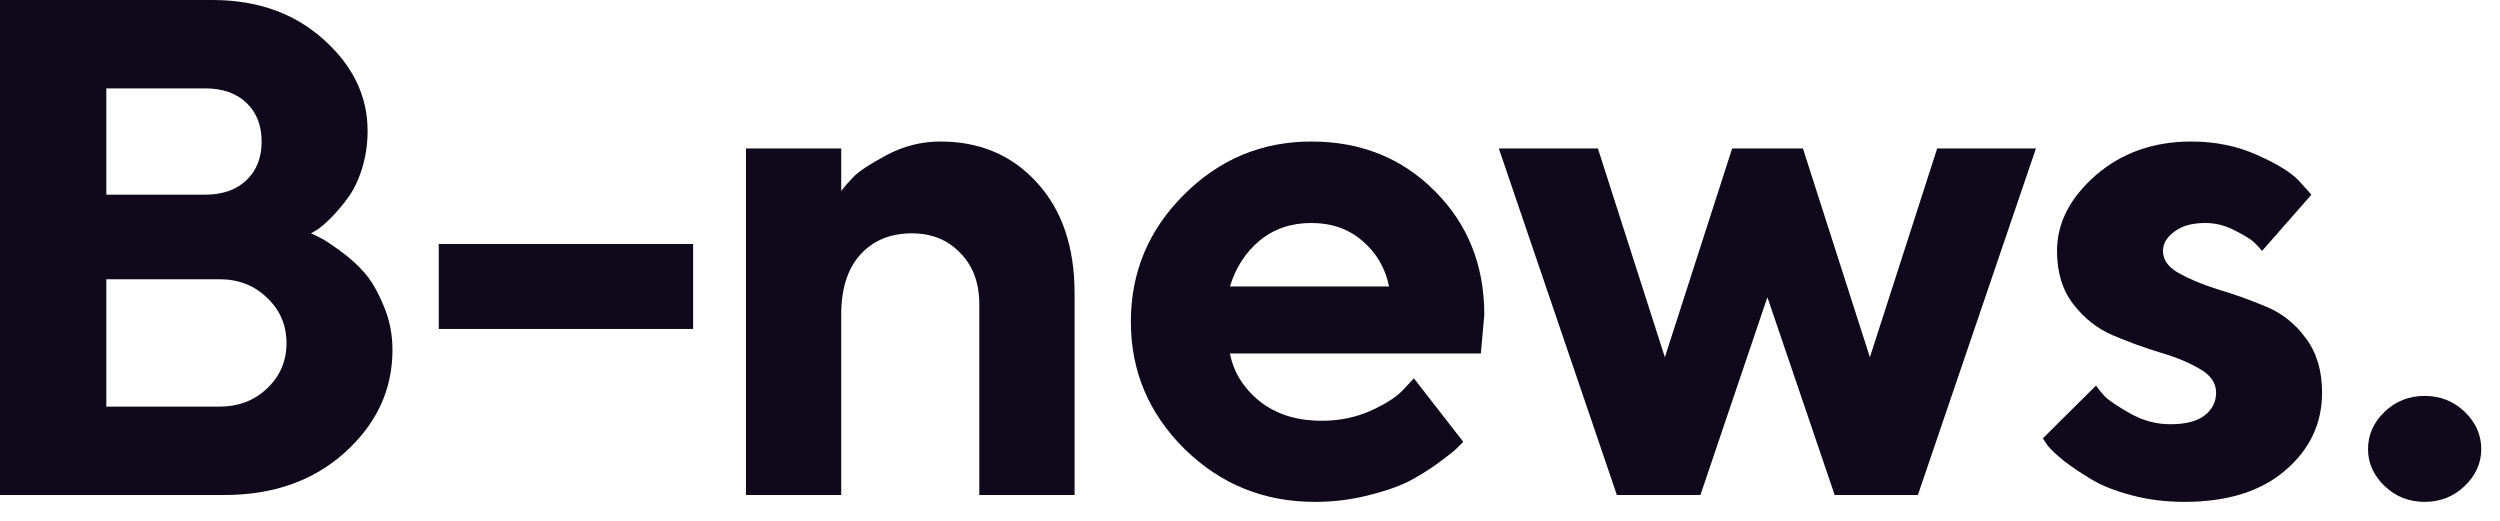<?xml version="1.0" encoding="UTF-8"?> <svg xmlns="http://www.w3.org/2000/svg" width="72" height="15" viewBox="0 0 72 15" fill="none"> <path d="M6.462 14.256H0V0H6.114C7.406 0 8.473 0.378 9.315 1.133C10.163 1.889 10.587 2.767 10.587 3.768C10.587 4.145 10.534 4.507 10.428 4.851C10.322 5.189 10.186 5.471 10.021 5.696C9.855 5.922 9.689 6.117 9.524 6.283C9.365 6.442 9.232 6.555 9.126 6.621L8.957 6.72C9.023 6.747 9.106 6.787 9.206 6.84C9.312 6.886 9.5 7.009 9.772 7.207C10.044 7.4 10.283 7.612 10.488 7.844C10.693 8.076 10.879 8.394 11.045 8.798C11.217 9.196 11.303 9.623 11.303 10.08C11.303 11.22 10.849 12.201 9.941 13.023C9.033 13.845 7.873 14.256 6.462 14.256ZM3.062 11.711H6.313C6.869 11.711 7.33 11.535 7.694 11.184C8.066 10.833 8.251 10.399 8.251 9.882C8.251 9.365 8.066 8.931 7.694 8.579C7.33 8.221 6.869 8.042 6.313 8.042H3.062V11.711ZM5.905 2.545H3.062V5.607H5.905C6.409 5.607 6.806 5.468 7.098 5.189C7.39 4.911 7.535 4.54 7.535 4.076C7.535 3.612 7.39 3.241 7.098 2.962C6.806 2.684 6.409 2.545 5.905 2.545Z" fill="#0F091B"></path> <path d="M19.962 7.028V9.474H12.636V7.028H19.962Z" fill="#0F091B"></path> <path d="M24.227 4.275V5.497C24.307 5.391 24.42 5.262 24.566 5.11C24.711 4.951 25.029 4.739 25.52 4.474C26.017 4.208 26.537 4.076 27.081 4.076C28.221 4.076 29.148 4.47 29.864 5.259C30.587 6.048 30.948 7.111 30.948 8.45V14.256H28.204V8.758C28.204 8.148 28.022 7.658 27.657 7.287C27.299 6.909 26.835 6.72 26.265 6.72C25.642 6.72 25.145 6.926 24.774 7.337C24.41 7.741 24.227 8.317 24.227 9.066V14.256H21.484V4.275H24.227Z" fill="#0F091B"></path> <path d="M42.649 10.18H35.422C35.528 10.723 35.816 11.184 36.286 11.562C36.757 11.933 37.35 12.118 38.066 12.118C38.583 12.118 39.06 12.019 39.498 11.82C39.942 11.615 40.253 11.409 40.432 11.204L40.72 10.896L42.142 12.725L41.963 12.904C41.877 12.99 41.698 13.132 41.426 13.331C41.154 13.53 40.866 13.709 40.561 13.868C40.256 14.02 39.859 14.156 39.368 14.275C38.885 14.395 38.384 14.454 37.867 14.454C36.403 14.454 35.153 13.947 34.119 12.934C33.086 11.913 32.569 10.69 32.569 9.265C32.569 7.84 33.079 6.621 34.099 5.607C35.12 4.586 36.343 4.076 37.768 4.076C39.193 4.076 40.379 4.553 41.327 5.507C42.274 6.455 42.748 7.641 42.748 9.066L42.649 10.18ZM39.239 6.939C38.841 6.594 38.351 6.422 37.768 6.422C37.184 6.422 36.688 6.591 36.277 6.929C35.872 7.267 35.587 7.708 35.422 8.251H40.005C39.898 7.721 39.643 7.284 39.239 6.939Z" fill="#0F091B"></path> <path d="M49.886 4.275H51.924L53.853 10.289L55.791 4.275H58.635L55.235 14.256H52.839L50.901 8.559L48.972 14.256H46.566L43.166 4.275H46.019L47.948 10.289L49.886 4.275Z" fill="#0F091B"></path> <path d="M66.568 5.607L65.147 7.227C65.107 7.174 65.04 7.101 64.948 7.009C64.862 6.916 64.676 6.796 64.391 6.651C64.106 6.498 63.815 6.422 63.516 6.422C63.139 6.422 62.84 6.505 62.621 6.671C62.403 6.83 62.294 7.015 62.294 7.227C62.294 7.486 62.449 7.701 62.761 7.873C63.072 8.046 63.45 8.201 63.894 8.341C64.345 8.473 64.799 8.636 65.256 8.828C65.713 9.013 66.098 9.318 66.409 9.742C66.721 10.16 66.876 10.68 66.876 11.303C66.876 12.198 66.522 12.947 65.813 13.55C65.11 14.153 64.142 14.454 62.91 14.454C62.38 14.454 61.876 14.392 61.399 14.266C60.922 14.14 60.534 13.987 60.236 13.808C59.937 13.629 59.676 13.454 59.45 13.281C59.232 13.102 59.072 12.953 58.973 12.834L58.834 12.625L60.365 11.104C60.418 11.184 60.501 11.287 60.613 11.412C60.733 11.532 60.978 11.697 61.349 11.909C61.72 12.115 62.105 12.218 62.502 12.218C62.94 12.218 63.268 12.135 63.486 11.969C63.712 11.797 63.824 11.575 63.824 11.303C63.824 11.031 63.669 10.806 63.357 10.627C63.046 10.442 62.661 10.283 62.204 10.15C61.747 10.011 61.293 9.845 60.842 9.653C60.398 9.461 60.02 9.162 59.709 8.758C59.397 8.354 59.242 7.844 59.242 7.227C59.242 6.425 59.613 5.7 60.355 5.05C61.104 4.401 62.022 4.076 63.109 4.076C63.798 4.076 64.431 4.205 65.007 4.464C65.591 4.722 65.995 4.974 66.22 5.219L66.568 5.607Z" fill="#0F091B"></path> <path d="M68.676 13.997C68.358 13.692 68.199 13.338 68.199 12.934C68.199 12.523 68.358 12.165 68.676 11.86C68.994 11.555 69.379 11.402 69.829 11.402C70.28 11.402 70.664 11.555 70.983 11.86C71.301 12.165 71.46 12.523 71.46 12.934C71.46 13.338 71.301 13.692 70.983 13.997C70.664 14.302 70.28 14.454 69.829 14.454C69.379 14.454 68.994 14.302 68.676 13.997Z" fill="#0F091B"></path> </svg> 